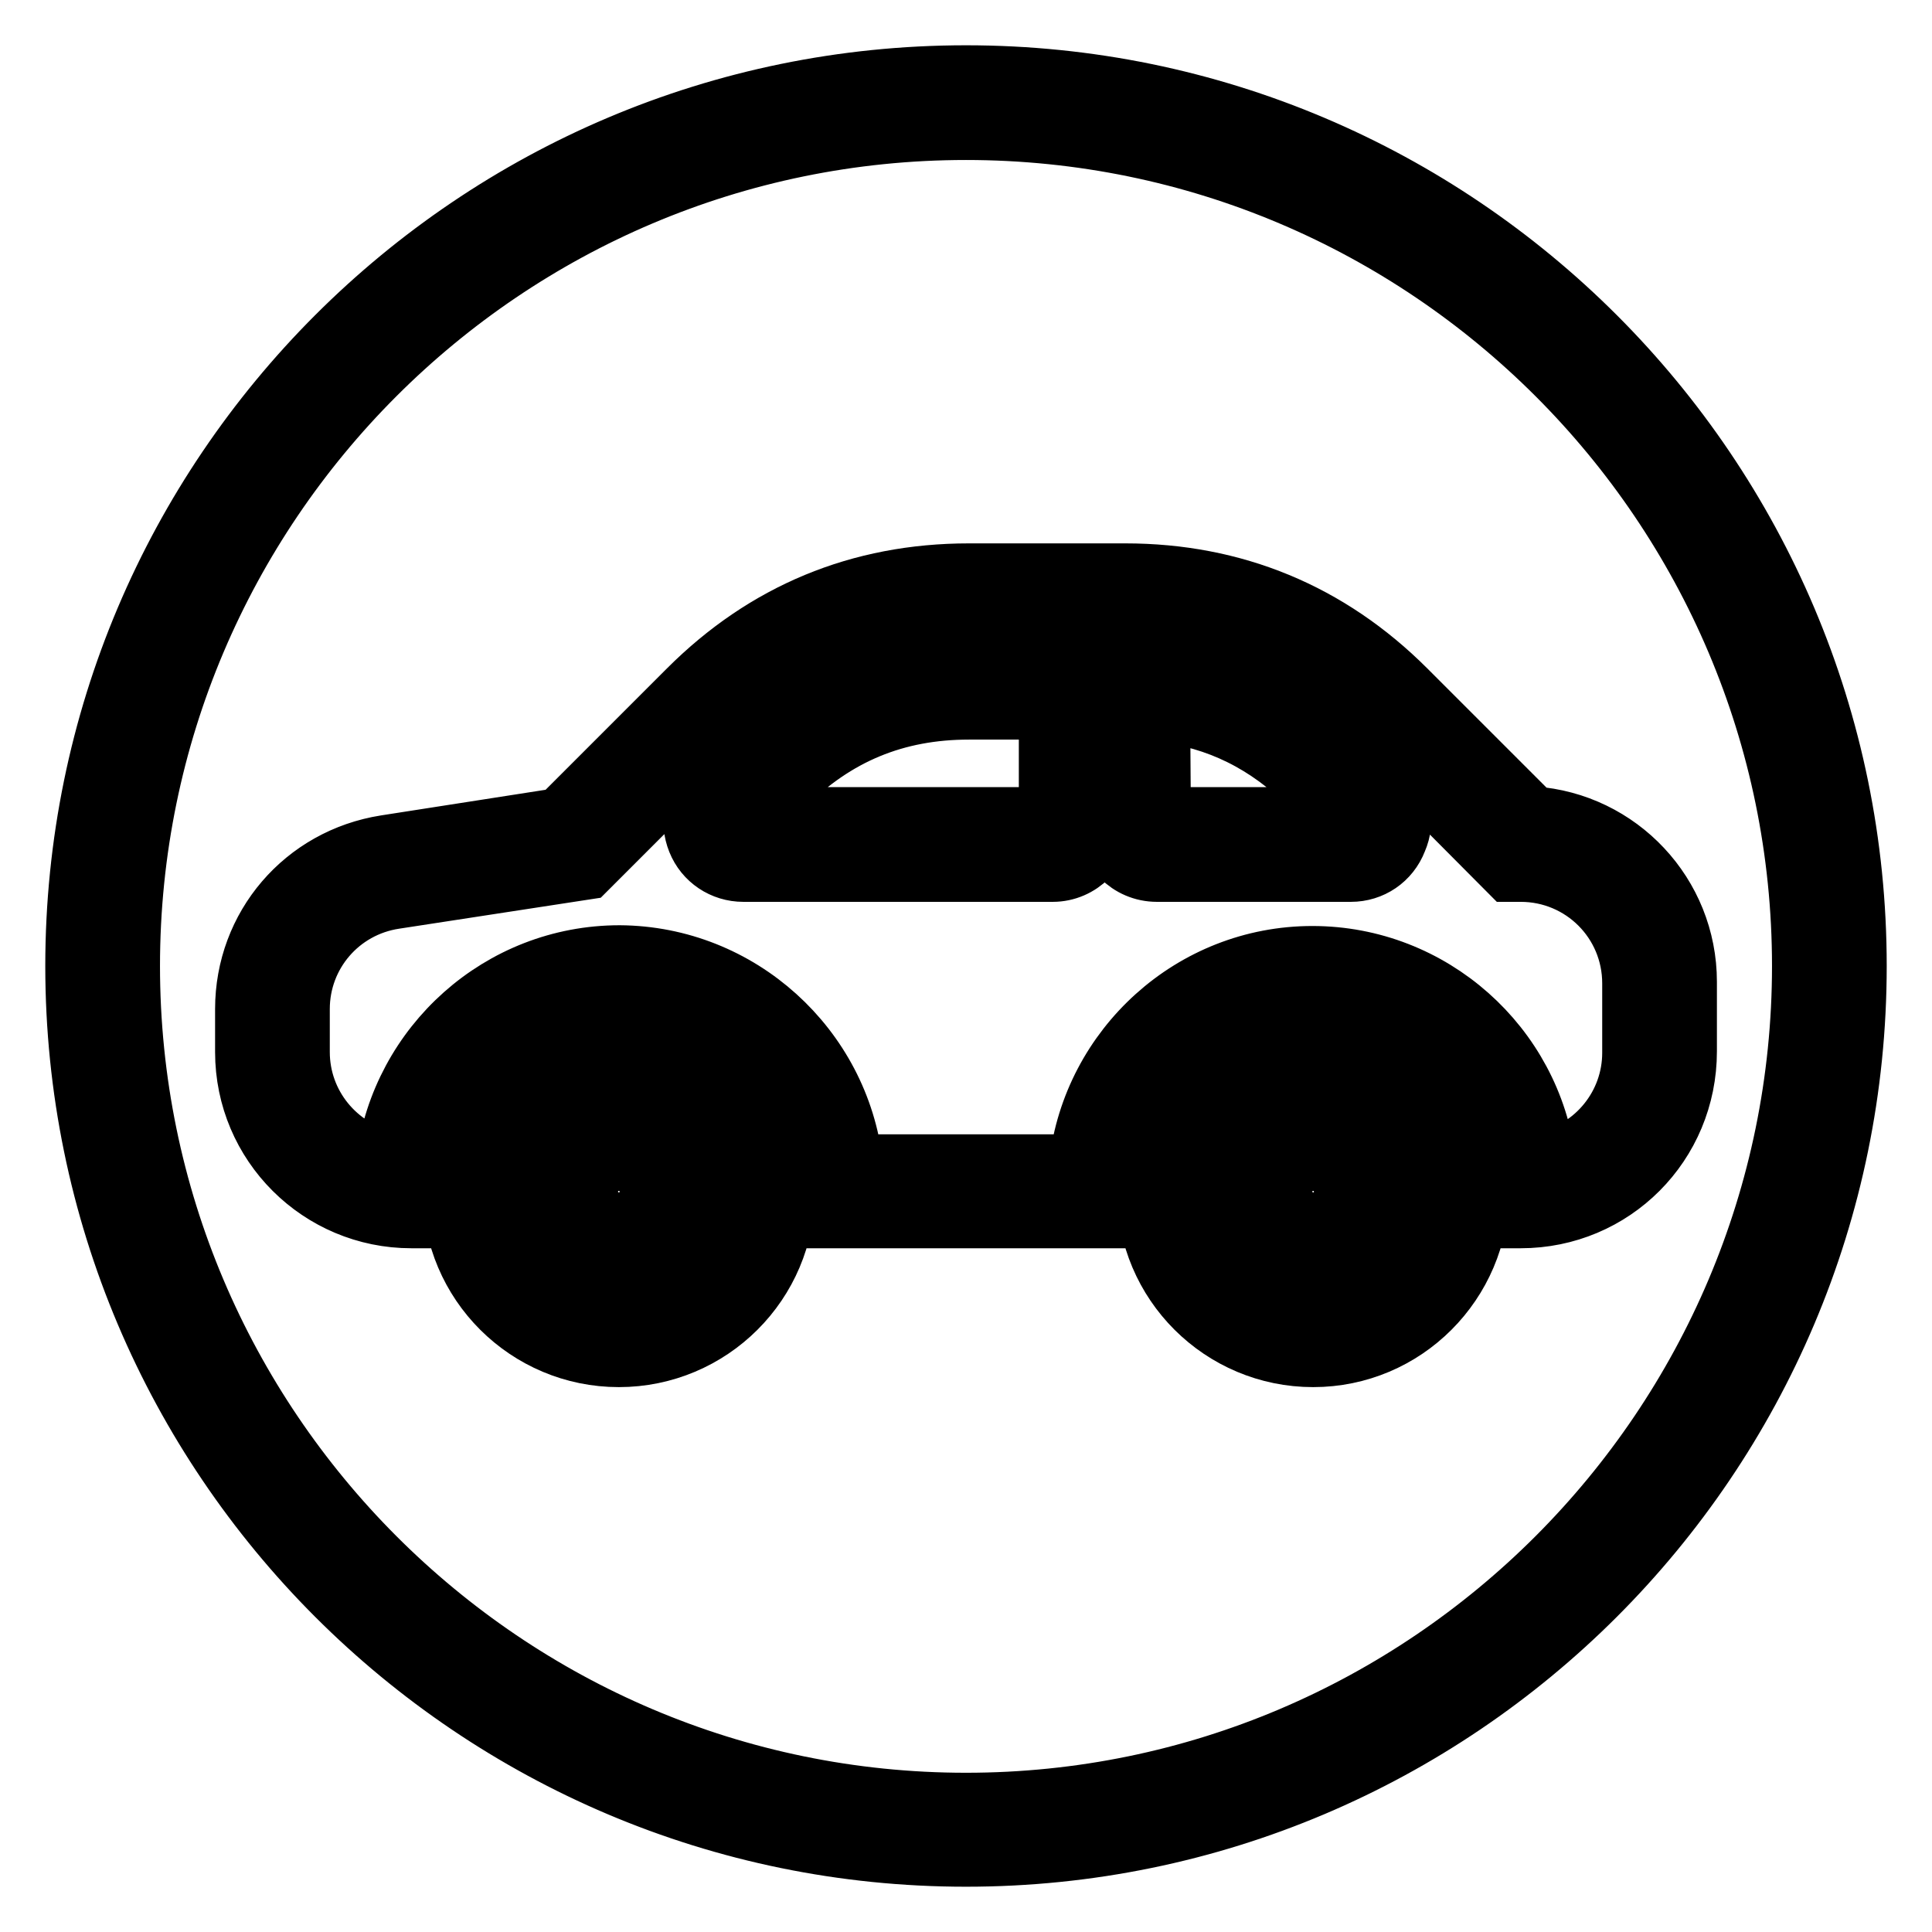 <?xml version="1.0" encoding="utf-8"?>
<!-- Svg Vector Icons : http://www.onlinewebfonts.com/icon -->
<!DOCTYPE svg PUBLIC "-//W3C//DTD SVG 1.1//EN" "http://www.w3.org/Graphics/SVG/1.1/DTD/svg11.dtd">
<svg version="1.1" xmlns="http://www.w3.org/2000/svg" xmlns:xlink="http://www.w3.org/1999/xlink" x="0px" y="0px" viewBox="0 0 256 256" enable-background="new 0 0 256 256" xml:space="preserve">
<g><g><path stroke-width="8" fill-opacity="0" stroke="#000000"  d="M128,246c-65.1,0-118-52.9-118-118C10,62.9,62.9,10,128,10c65.1,0,118,52.9,118,118C246,193.1,193.1,246,128,246z M128,17.2C66.9,17.2,17.2,66.9,17.2,128S66.9,238.9,128,238.9c61.1,0,110.8-49.8,110.8-110.9S189.1,17.2,128,17.2z"/><path stroke-width="8" fill-opacity="0" stroke="#000000"  d="M174,179.8c-12.1,0-22-9.8-22-22s9.8-22,22-22s22,9.8,22,22C195.9,170,186.1,179.8,174,179.8z M174,143.1c-8.2,0-14.8,6.6-14.8,14.8s6.6,14.8,14.8,14.8c8.2,0,14.8-6.6,14.8-14.8S182.1,143.1,174,143.1z M82,179.8c-12.1,0-22-9.8-22-22s9.8-22,22-22c12.1,0,22,9.8,22,22C104,170,94.1,179.8,82,179.8z M82,143.1c-8.2,0-14.8,6.6-14.8,14.8s6.6,14.8,14.8,14.8c8.2,0,14.8-6.6,14.8-14.8S90.2,143.1,82,143.1z M174,169.1c-6.2,0-11.2-5-11.2-11.2c0-6.2,5-11.2,11.2-11.2c6.2,0,11.2,5,11.2,11.2C185.2,164.1,180.2,169.1,174,169.1z M174,153.8c-2.3,0-4.1,1.8-4.1,4.1s1.8,4.1,4.1,4.1s4.1-1.8,4.1-4.1S176.2,153.8,174,153.8z M82,169.1c-6.2,0-11.2-5-11.2-11.2c0-6.2,5-11.2,11.2-11.2c6.2,0,11.2,5,11.2,11.2C93.3,164.1,88.2,169.1,82,169.1z M82,153.8c-2.3,0-4.1,1.8-4.1,4.1s1.8,4.1,4.1,4.1c2.3,0,4.1-1.8,4.1-4.1S84.3,153.8,82,153.8z M201.5,161.4H198v-3.6c0-13.2-10.8-24-24-24c-13.2,0-24,10.8-24,24v3.6h-43.9v-3.6c0-13.2-10.8-24-24-24s-24,10.8-24,24v3.6h-3.6c-12.1,0-22-9.8-22-22v-5.7c0-10.9,7.8-20,18.6-21.7l23.1-3.6l17-17c10.2-10.2,22.7-15.4,37.2-15.4h20.7c14.4,0,27,5.2,37.2,15.4l16.8,16.8c11.4,0.8,20.4,10.3,20.4,21.9v9.2C223.5,151.6,213.7,161.4,201.5,161.4z M113,154.3h30c1.8-15.5,15-27.6,30.9-27.6c15.8,0,29,11.9,30.9,27.2c6.6-1.5,11.5-7.4,11.5-14.4v-9.2c0-8.2-6.6-14.8-14.8-14.8h-1.5l-18.8-18.9c-8.8-8.8-19.7-13.3-32.1-13.3h-20.7c-12.5,0-23.3,4.5-32.1,13.3l-18.6,18.6l-25.4,3.9c-7.3,1.1-12.6,7.3-12.6,14.6v5.7c0,7,4.9,12.9,11.5,14.4c2-15.3,15.1-27.2,30.9-27.2C98,126.7,111.2,138.8,113,154.3z M179,115.5h-25.7c-3.7,0-6.6-3-6.6-6.6V93.7c0-1.9,0.8-3.7,2.2-4.9c1.3-1.1,2.8-1.7,4.4-1.7l0.7,0c9.6,1,17.6,4.9,24.7,12l5,5c1.9,1.9,2.5,4.7,1.4,7.2C184.1,113.9,181.7,115.5,179,115.5z M153.8,108.3h24l-4.1-4.1c-5.8-5.8-12.3-9-20-9.9L153.8,108.3z M139.5,115.5h-41c-2.7,0-5.1-1.6-6.1-4.1c-1-2.5-0.5-5.3,1.4-7.2l5-5c8.3-8.3,17.9-12.3,29.6-12.3h11.1c3.7,0,6.6,3,6.6,6.6v15.3C146.1,112.5,143.1,115.5,139.5,115.5z M99.7,108.3H139V94h-10.6c-9.7,0-17.7,3.3-24.6,10.2L99.7,108.3z"/></g></g>
</svg>